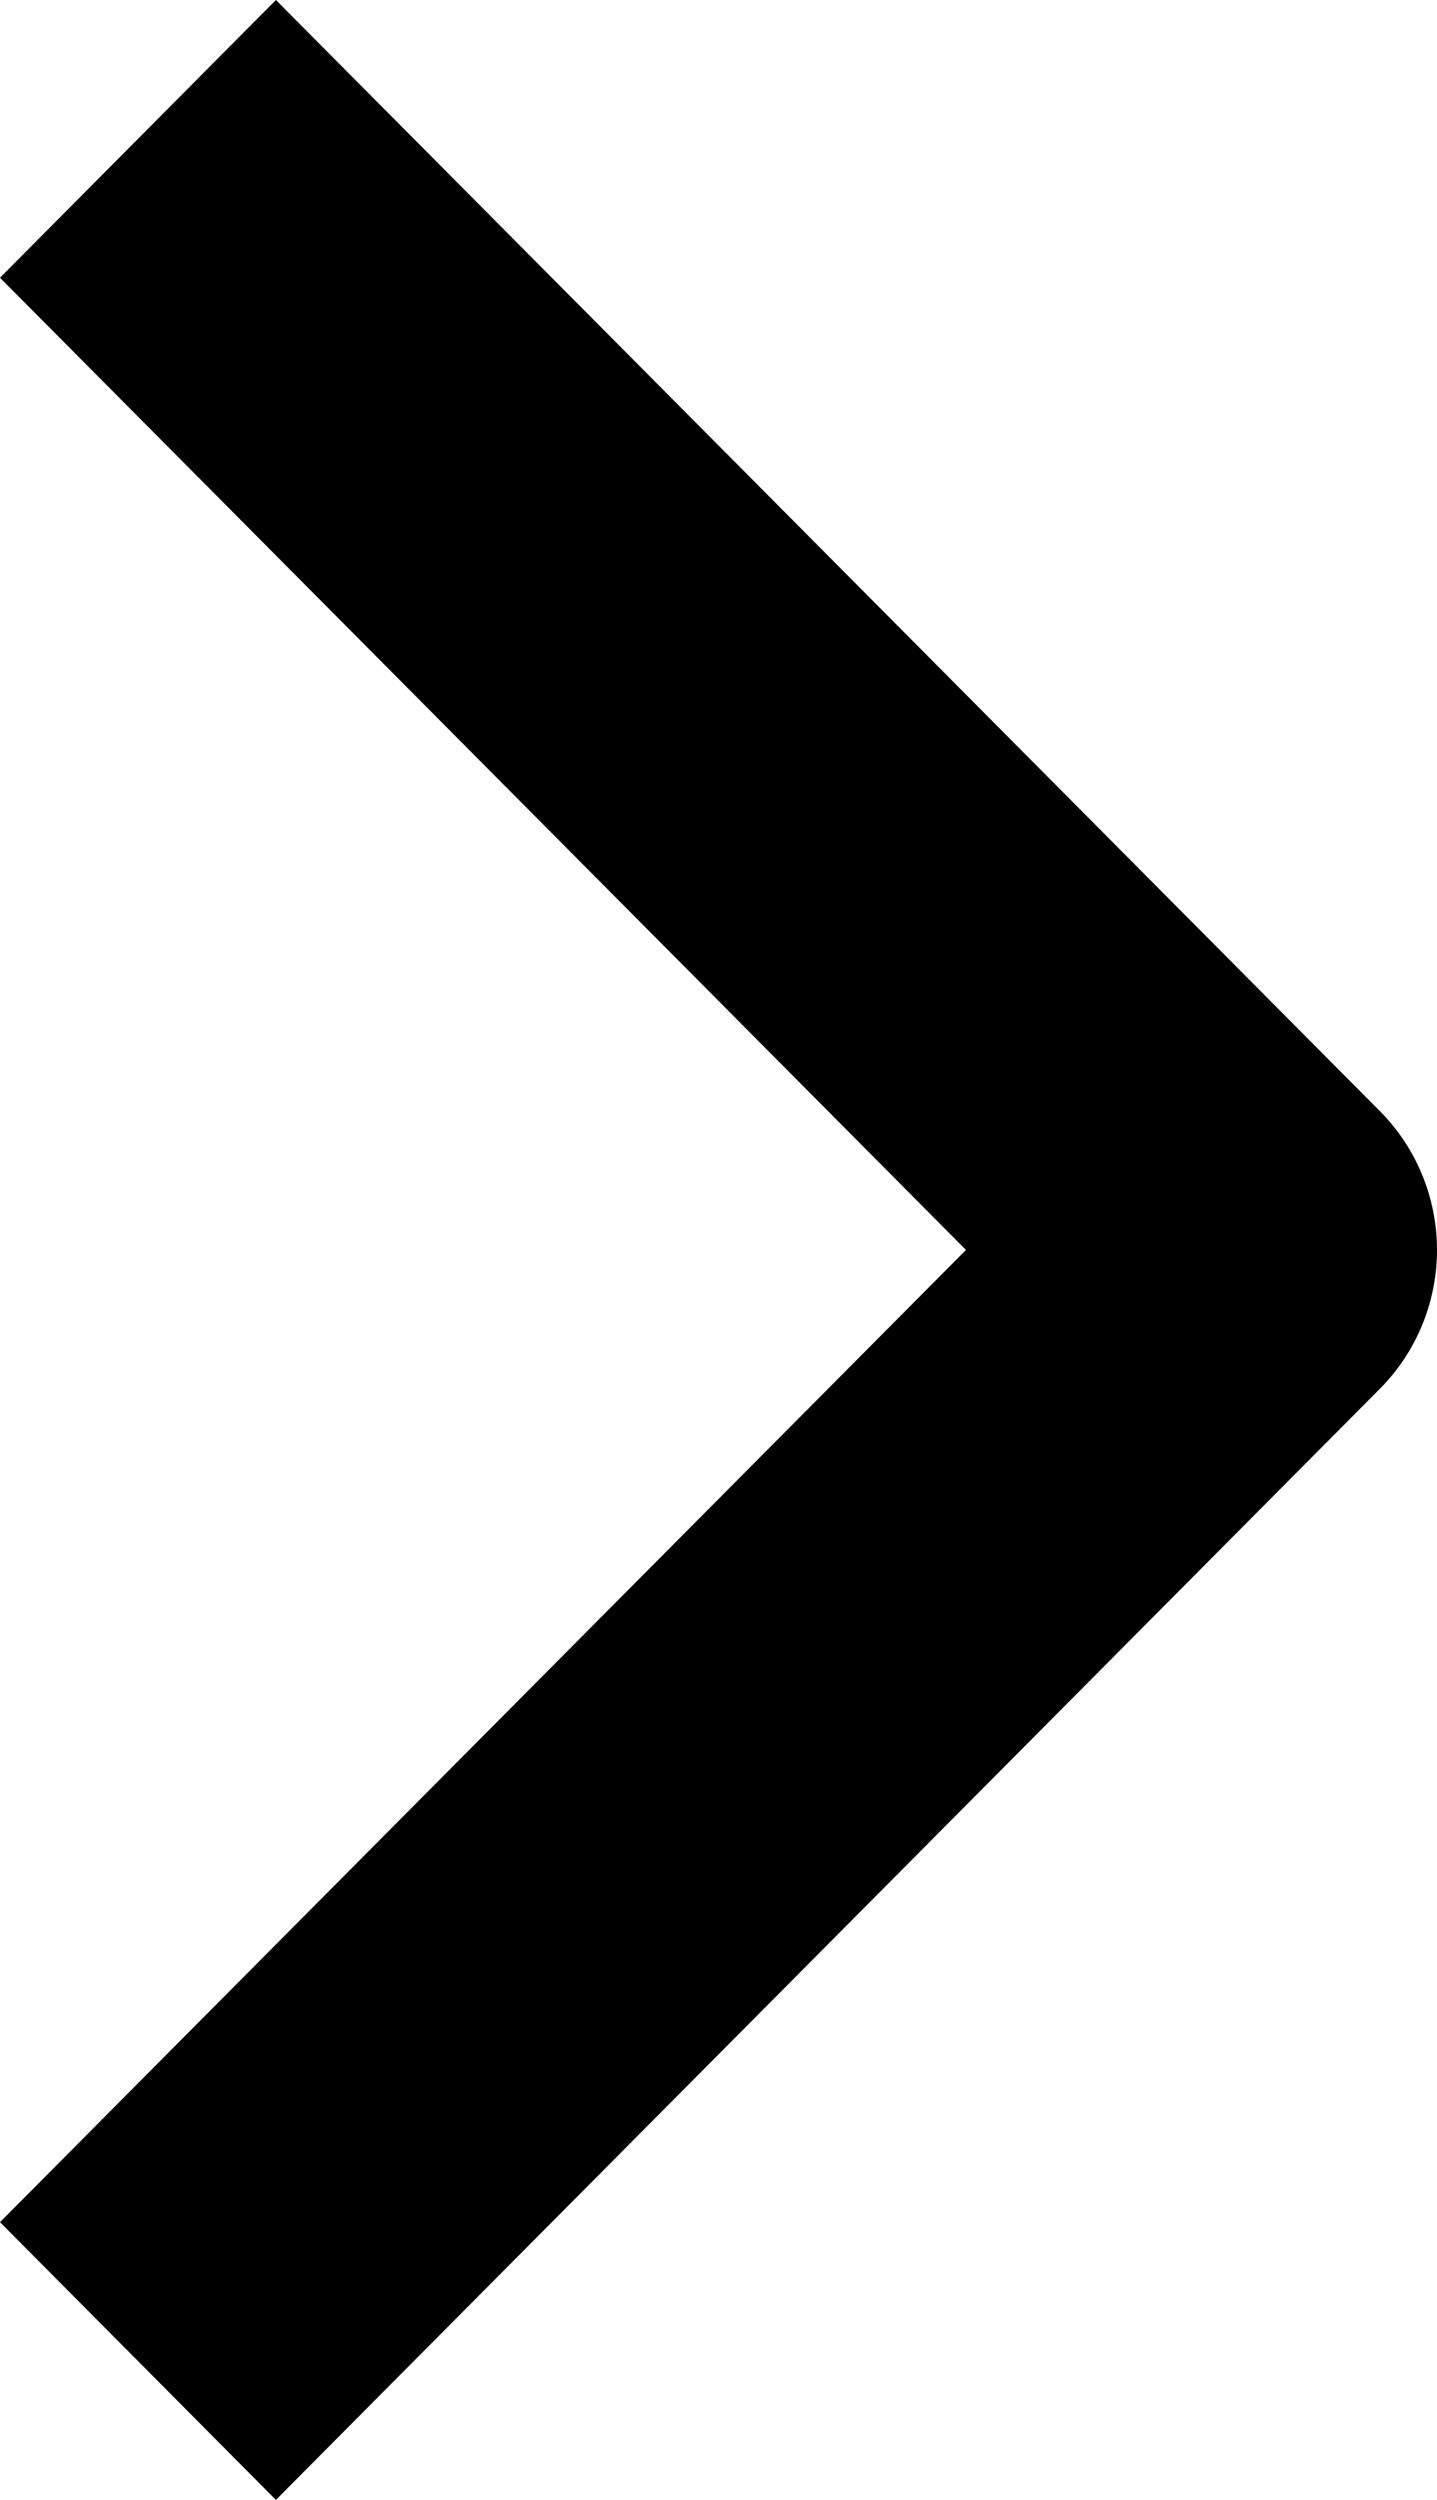 <?xml version="1.0" encoding="UTF-8"?> <svg xmlns="http://www.w3.org/2000/svg" width="23" height="40" viewBox="0 0 23 40" fill="none"><path fill-rule="evenodd" clip-rule="evenodd" d="M22.085 22.222L4.416 40L0 35.556L15.461 20L0 4.444L4.416 0L22.085 17.778C22.671 18.367 23 19.167 23 20C23 20.833 22.671 21.633 22.085 22.222Z" fill="black"></path></svg> 